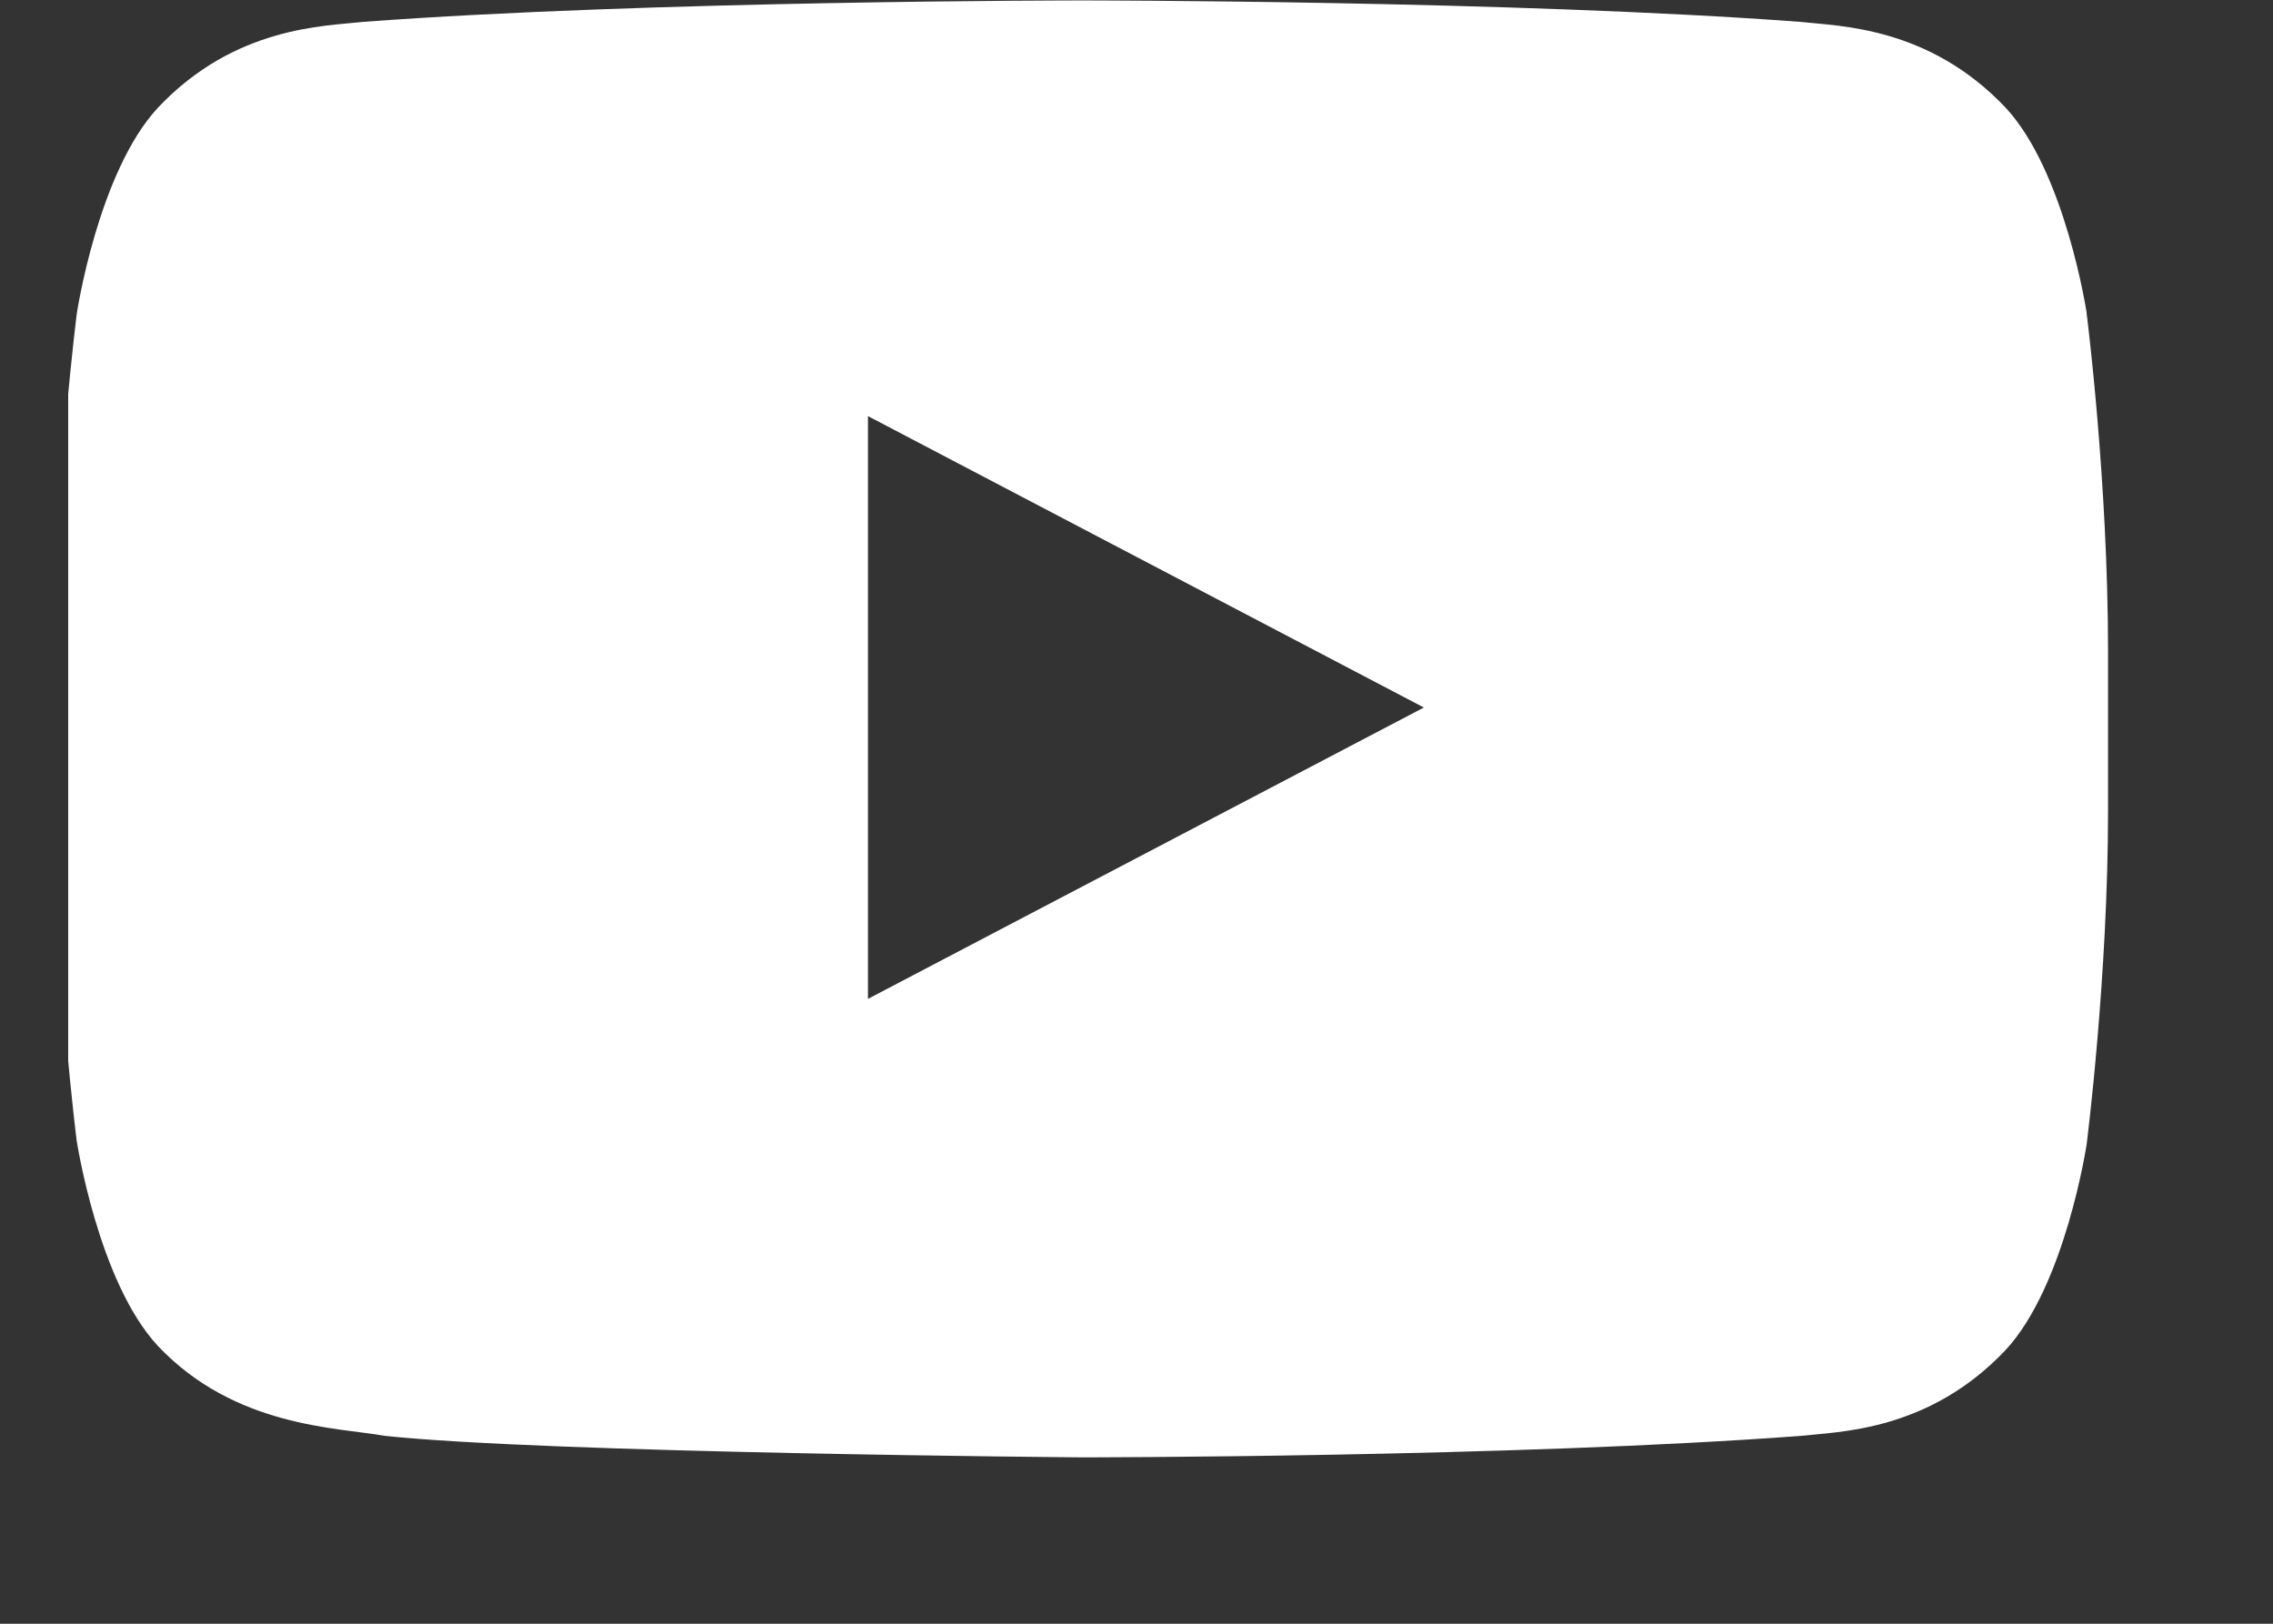 <svg width="21" height="15" viewBox="0 0 21 15" fill="none" xmlns="http://www.w3.org/2000/svg"><rect x="0" y="0" width="21" height="15" fill="#333333" stroke="none"/><g clip-path="url(#a)"><path fill-rule="evenodd" clip-rule="evenodd" d="M8.019 9.227V3.844l5.136 2.692L8.02 9.227zm11.26-6.333s-.197-1.306-.75-1.9c-.712-.752-1.541-.752-1.897-.792C13.985.004 9.994.004 9.994.004s-3.99 0-6.637.198C3 .242 2.17.242 1.46.994c-.553.594-.75 1.9-.75 1.9S.511 4.438.511 5.981v1.465c0 1.544.197 3.088.197 3.088s.198 1.306.751 1.9c.711.752 1.66.752 2.094.83 1.501.16 6.44.199 6.44.199s3.99 0 6.638-.198c.356-.04 1.185-.04 1.897-.792.553-.594.75-1.9.75-1.9s.198-1.544.198-3.087V6.02c0-1.583-.198-3.127-.198-3.127z" fill="#fff"/></g><defs><clipPath id="a"><path fill="#fff" transform="translate(.63 .004)" d="M0 0h19.729v14H0z"/></clipPath></defs></svg>